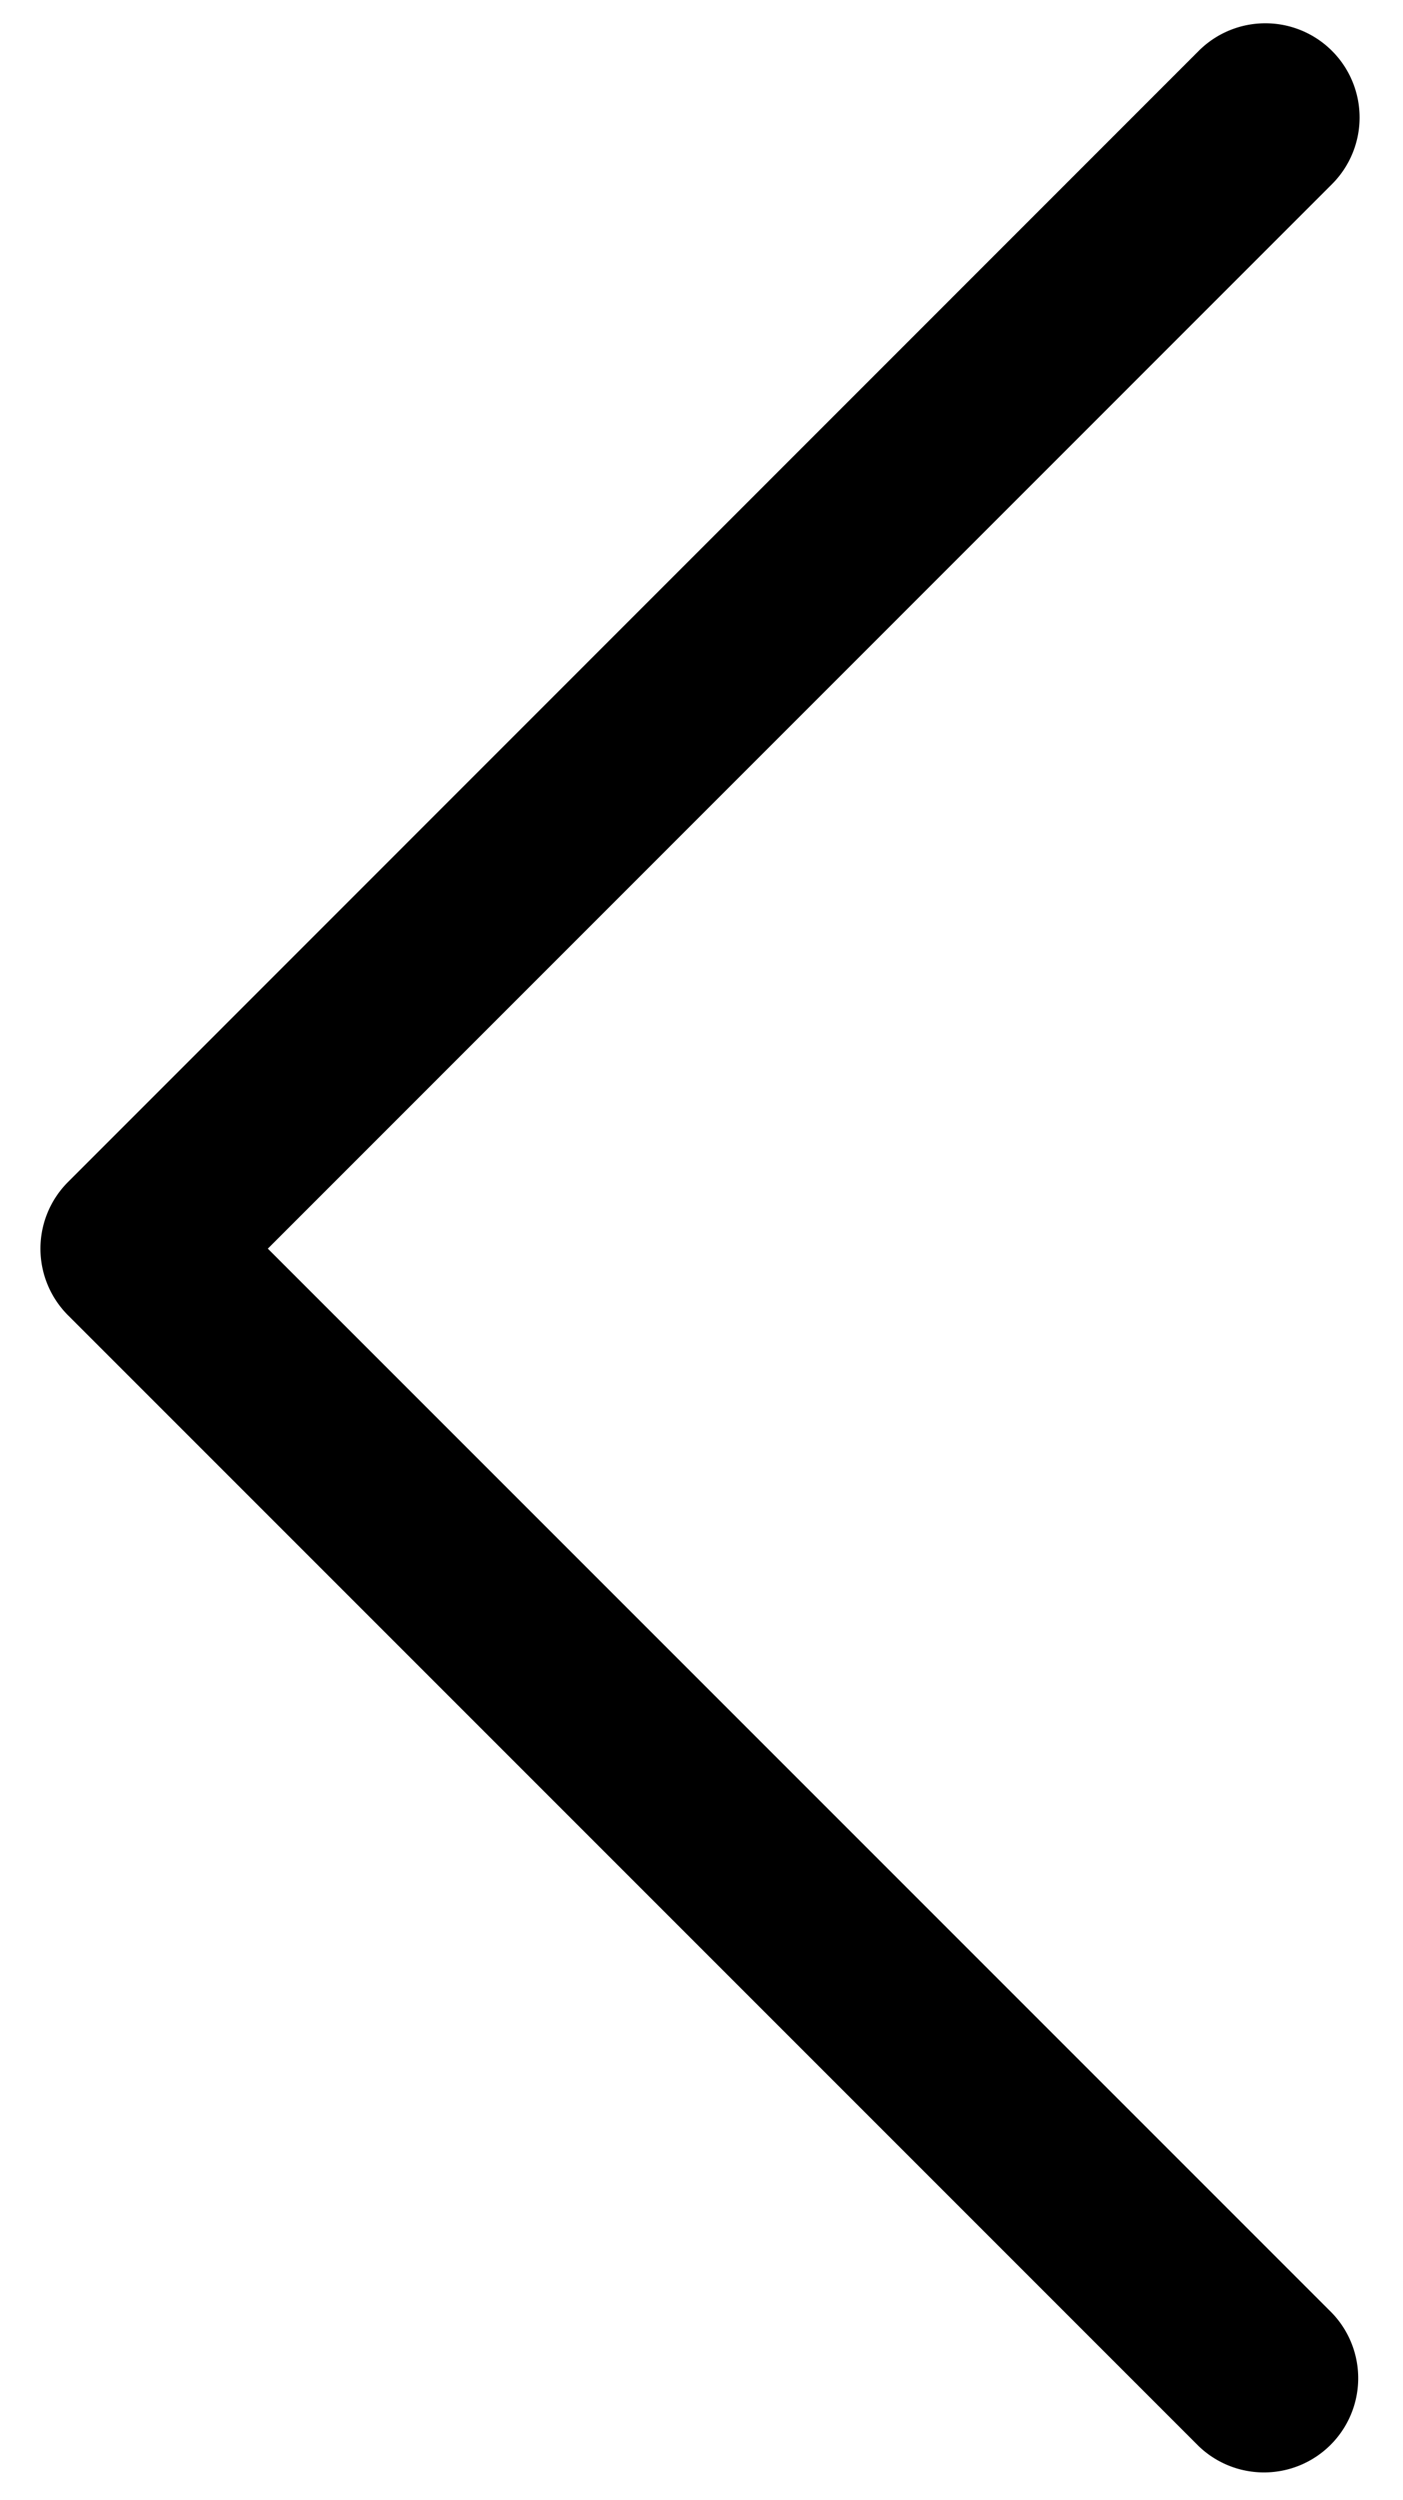 <?xml version="1.0"?>
<svg xmlns="http://www.w3.org/2000/svg" id="Capa_1" data-name="Capa 1" viewBox="0 0 243 432.97">
  <path d="M11.78,227.77,207.62,423.61a16.32,16.32,0,0,0,23.08-23.07L46.39,216.23,230.7,31.89A16.32,16.32,0,1,0,207.62,8.81h0L11.78,204.69A16.33,16.33,0,0,0,11.78,227.77Z"/>
</svg>
